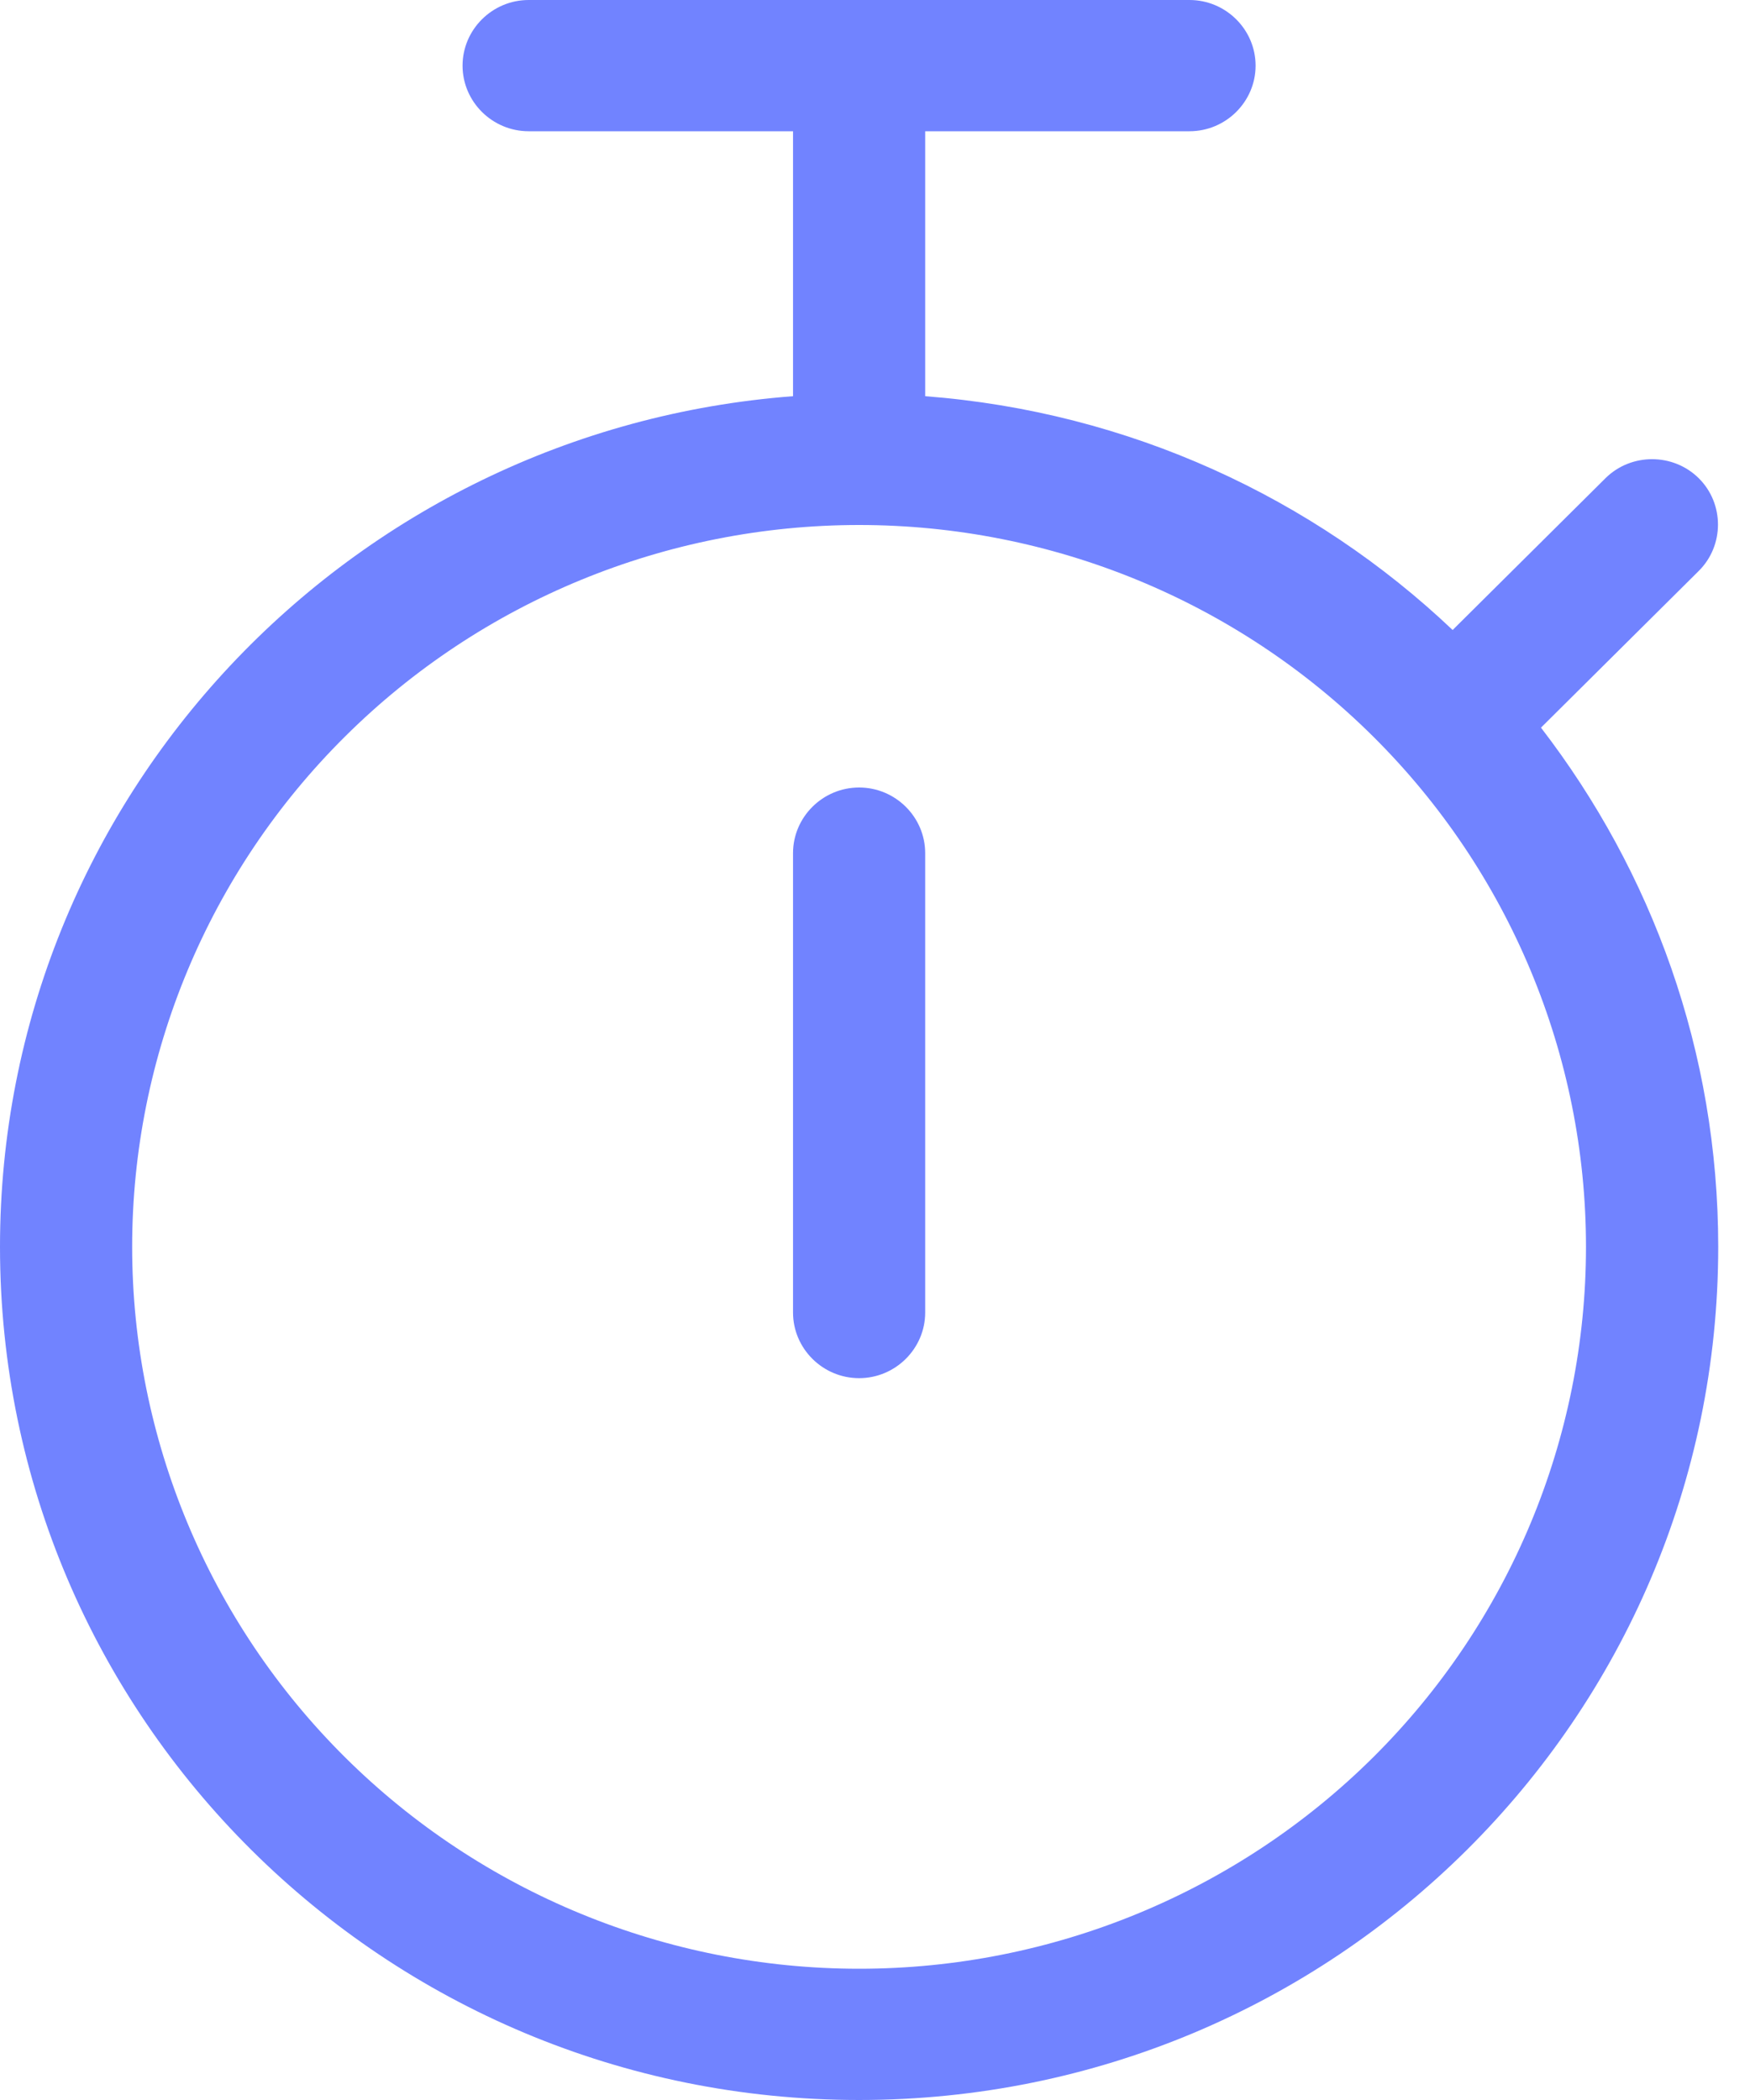 <?xml version="1.0" encoding="UTF-8"?> <svg xmlns="http://www.w3.org/2000/svg" width="25" height="30" viewBox="0 0 25 30" fill="none"><path d="M6.608 0.938C6.608 0.422 7.033 0 7.552 0H16.993C17.512 0 17.937 0.422 17.937 0.938C17.937 1.453 17.512 1.875 16.993 1.875H13.217V5.66C16.132 5.883 18.763 7.113 20.752 9L22.935 6.832C23.3 6.469 23.902 6.469 24.268 6.832C24.634 7.195 24.634 7.793 24.268 8.156L22.014 10.395C23.601 12.457 24.546 15.023 24.546 17.812C24.546 24.545 19.052 30 12.273 30C5.493 30 0 24.545 0 17.812C0 11.396 4.992 6.141 11.329 5.66V1.875H7.552C7.033 1.875 6.608 1.453 6.608 0.938ZM1.888 17.812C1.888 20.547 2.982 23.171 4.93 25.105C6.877 27.038 9.519 28.125 12.273 28.125C15.027 28.125 17.668 27.038 19.616 25.105C21.563 23.171 22.657 20.547 22.657 17.812C22.657 15.078 21.563 12.454 19.616 10.521C17.668 8.586 15.027 7.5 12.273 7.5C9.519 7.5 6.877 8.586 4.93 10.521C2.982 12.454 1.888 15.078 1.888 17.812ZM13.217 12.188V18.75C13.217 19.266 12.792 19.688 12.273 19.688C11.754 19.688 11.329 19.266 11.329 18.75V12.188C11.329 11.672 11.754 11.25 12.273 11.25C12.792 11.25 13.217 11.672 13.217 12.188Z" fill="#7183FF"></path></svg> 